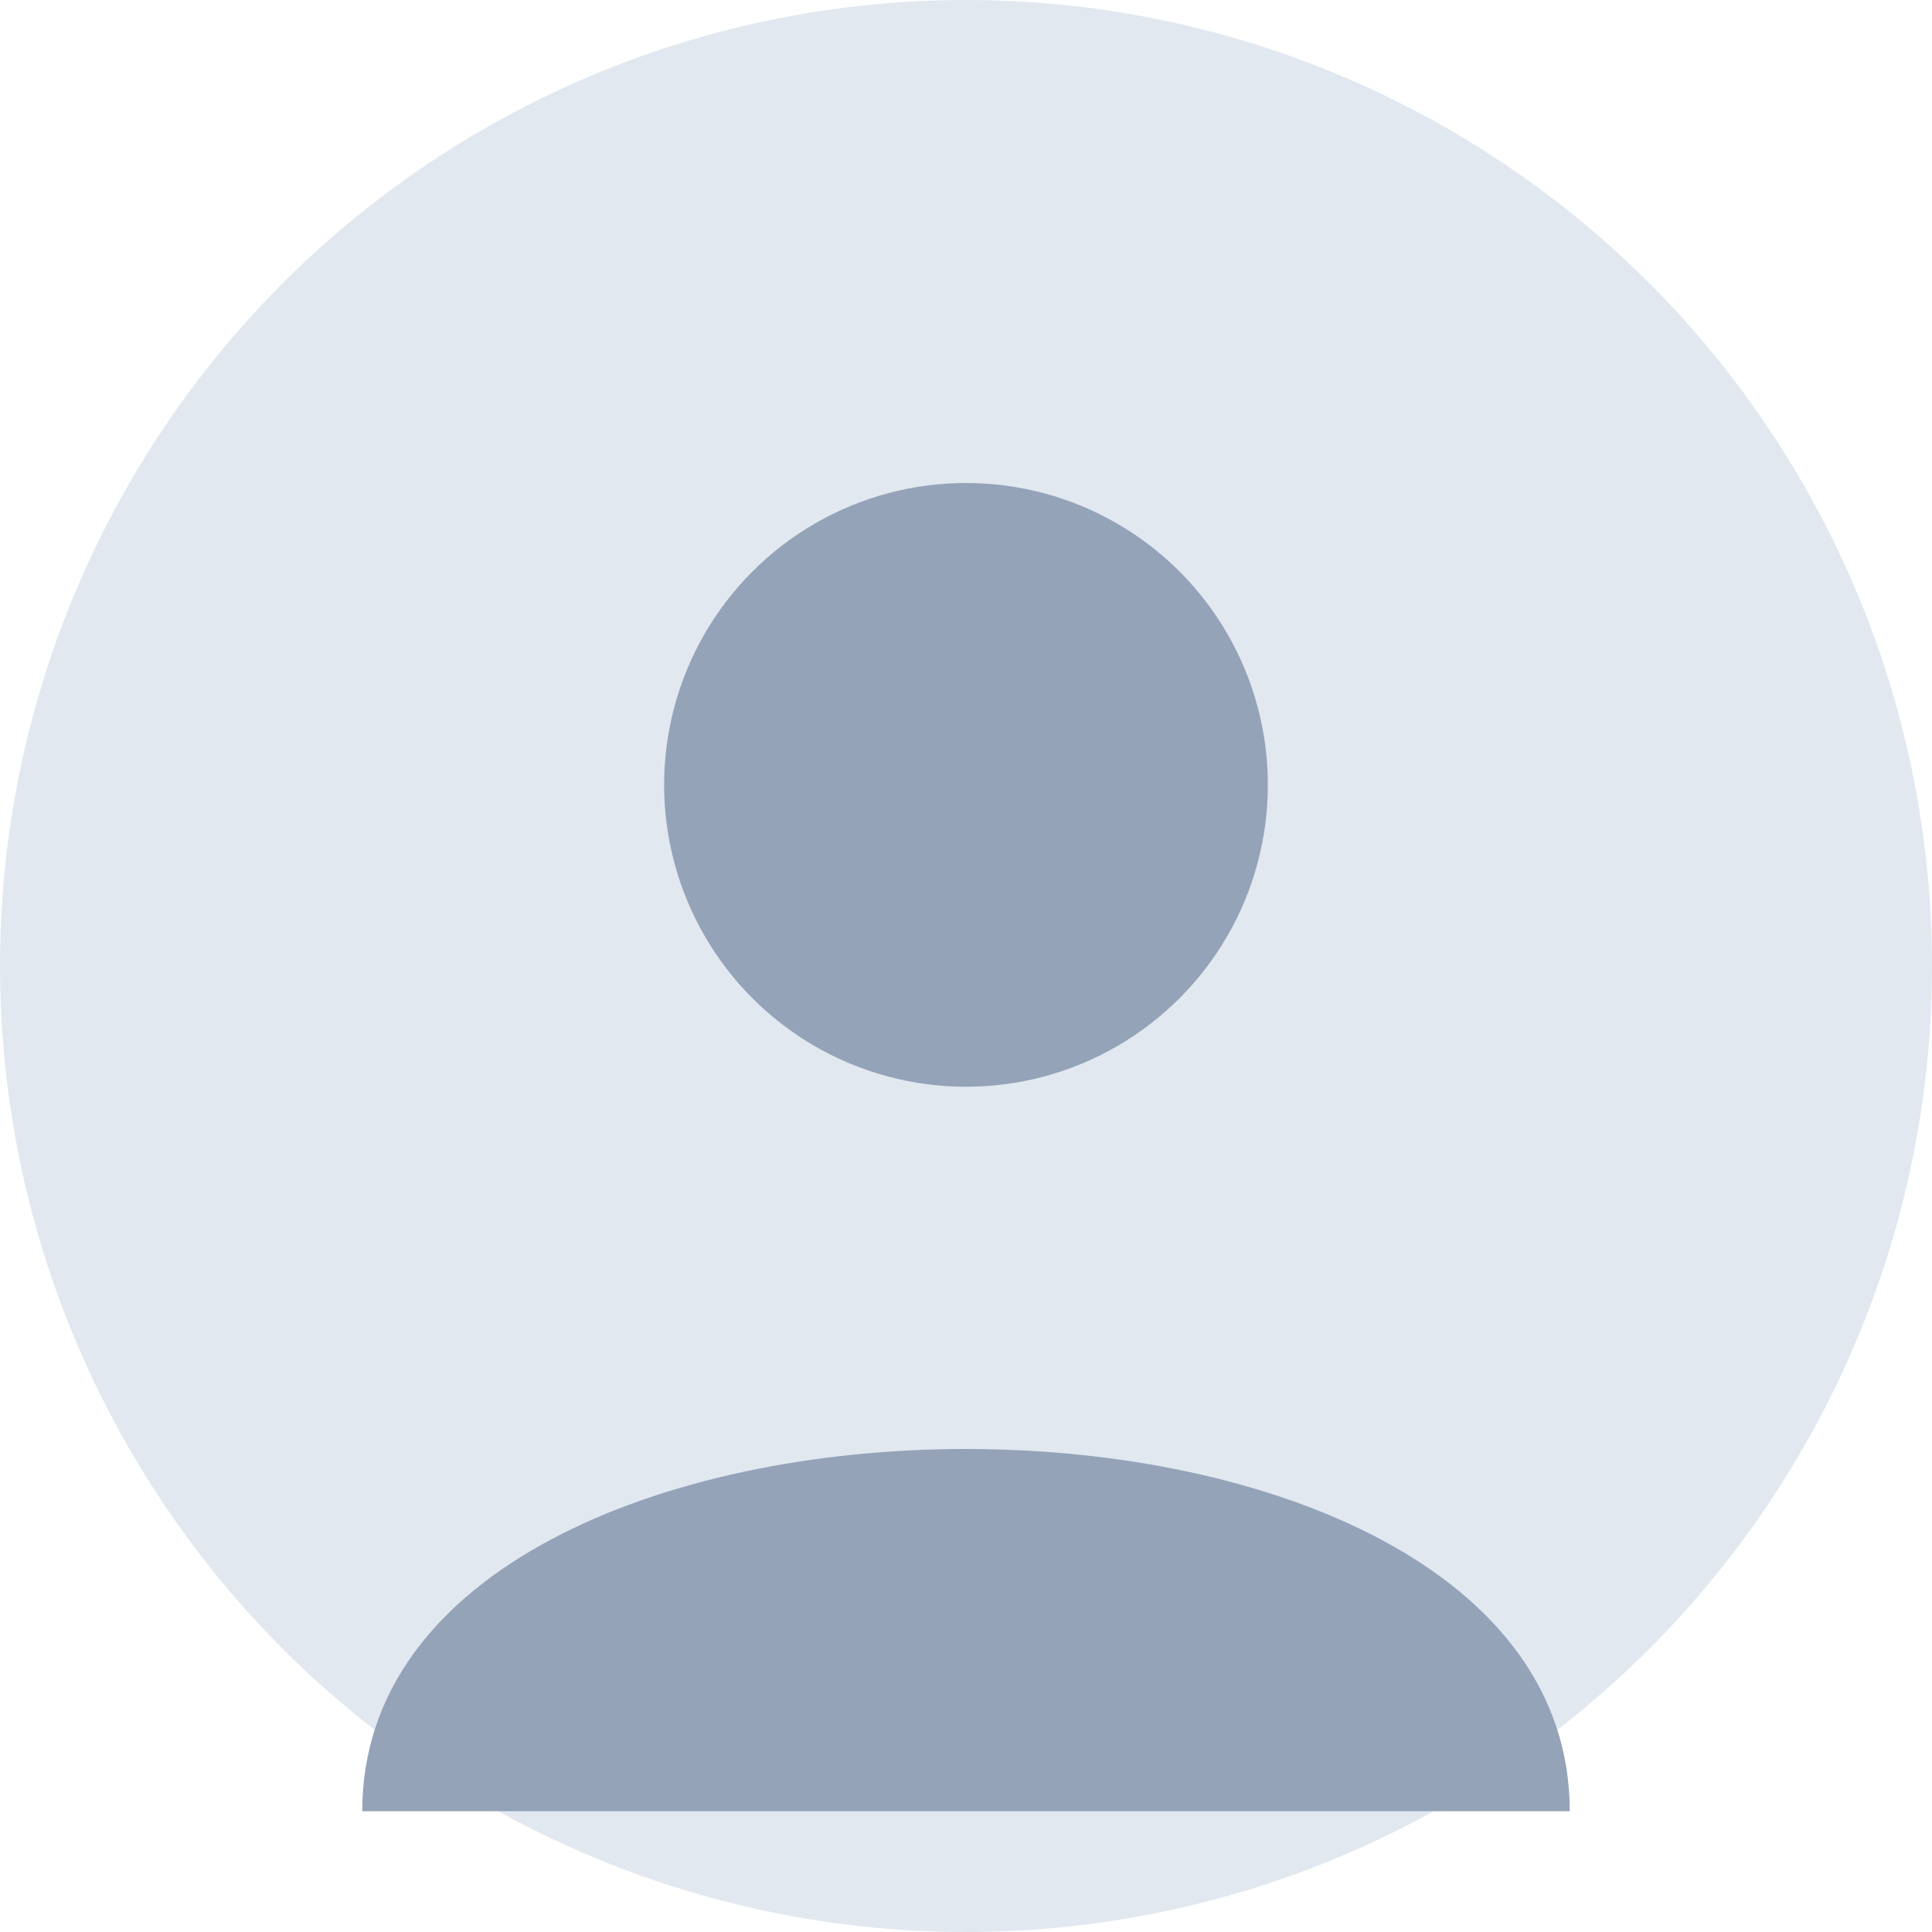 <svg width="64" height="64" viewBox="0 0 64 64" xmlns="http://www.w3.org/2000/svg">
  <circle cx="32" cy="32" r="32" fill="#e2e8f0"/>
  <circle cx="32" cy="26" r="10" fill="#94a3b8"/>
  <path d="M 12 60 C 12 44 52 44 52 60" fill="#94a3b8"/>
</svg> 